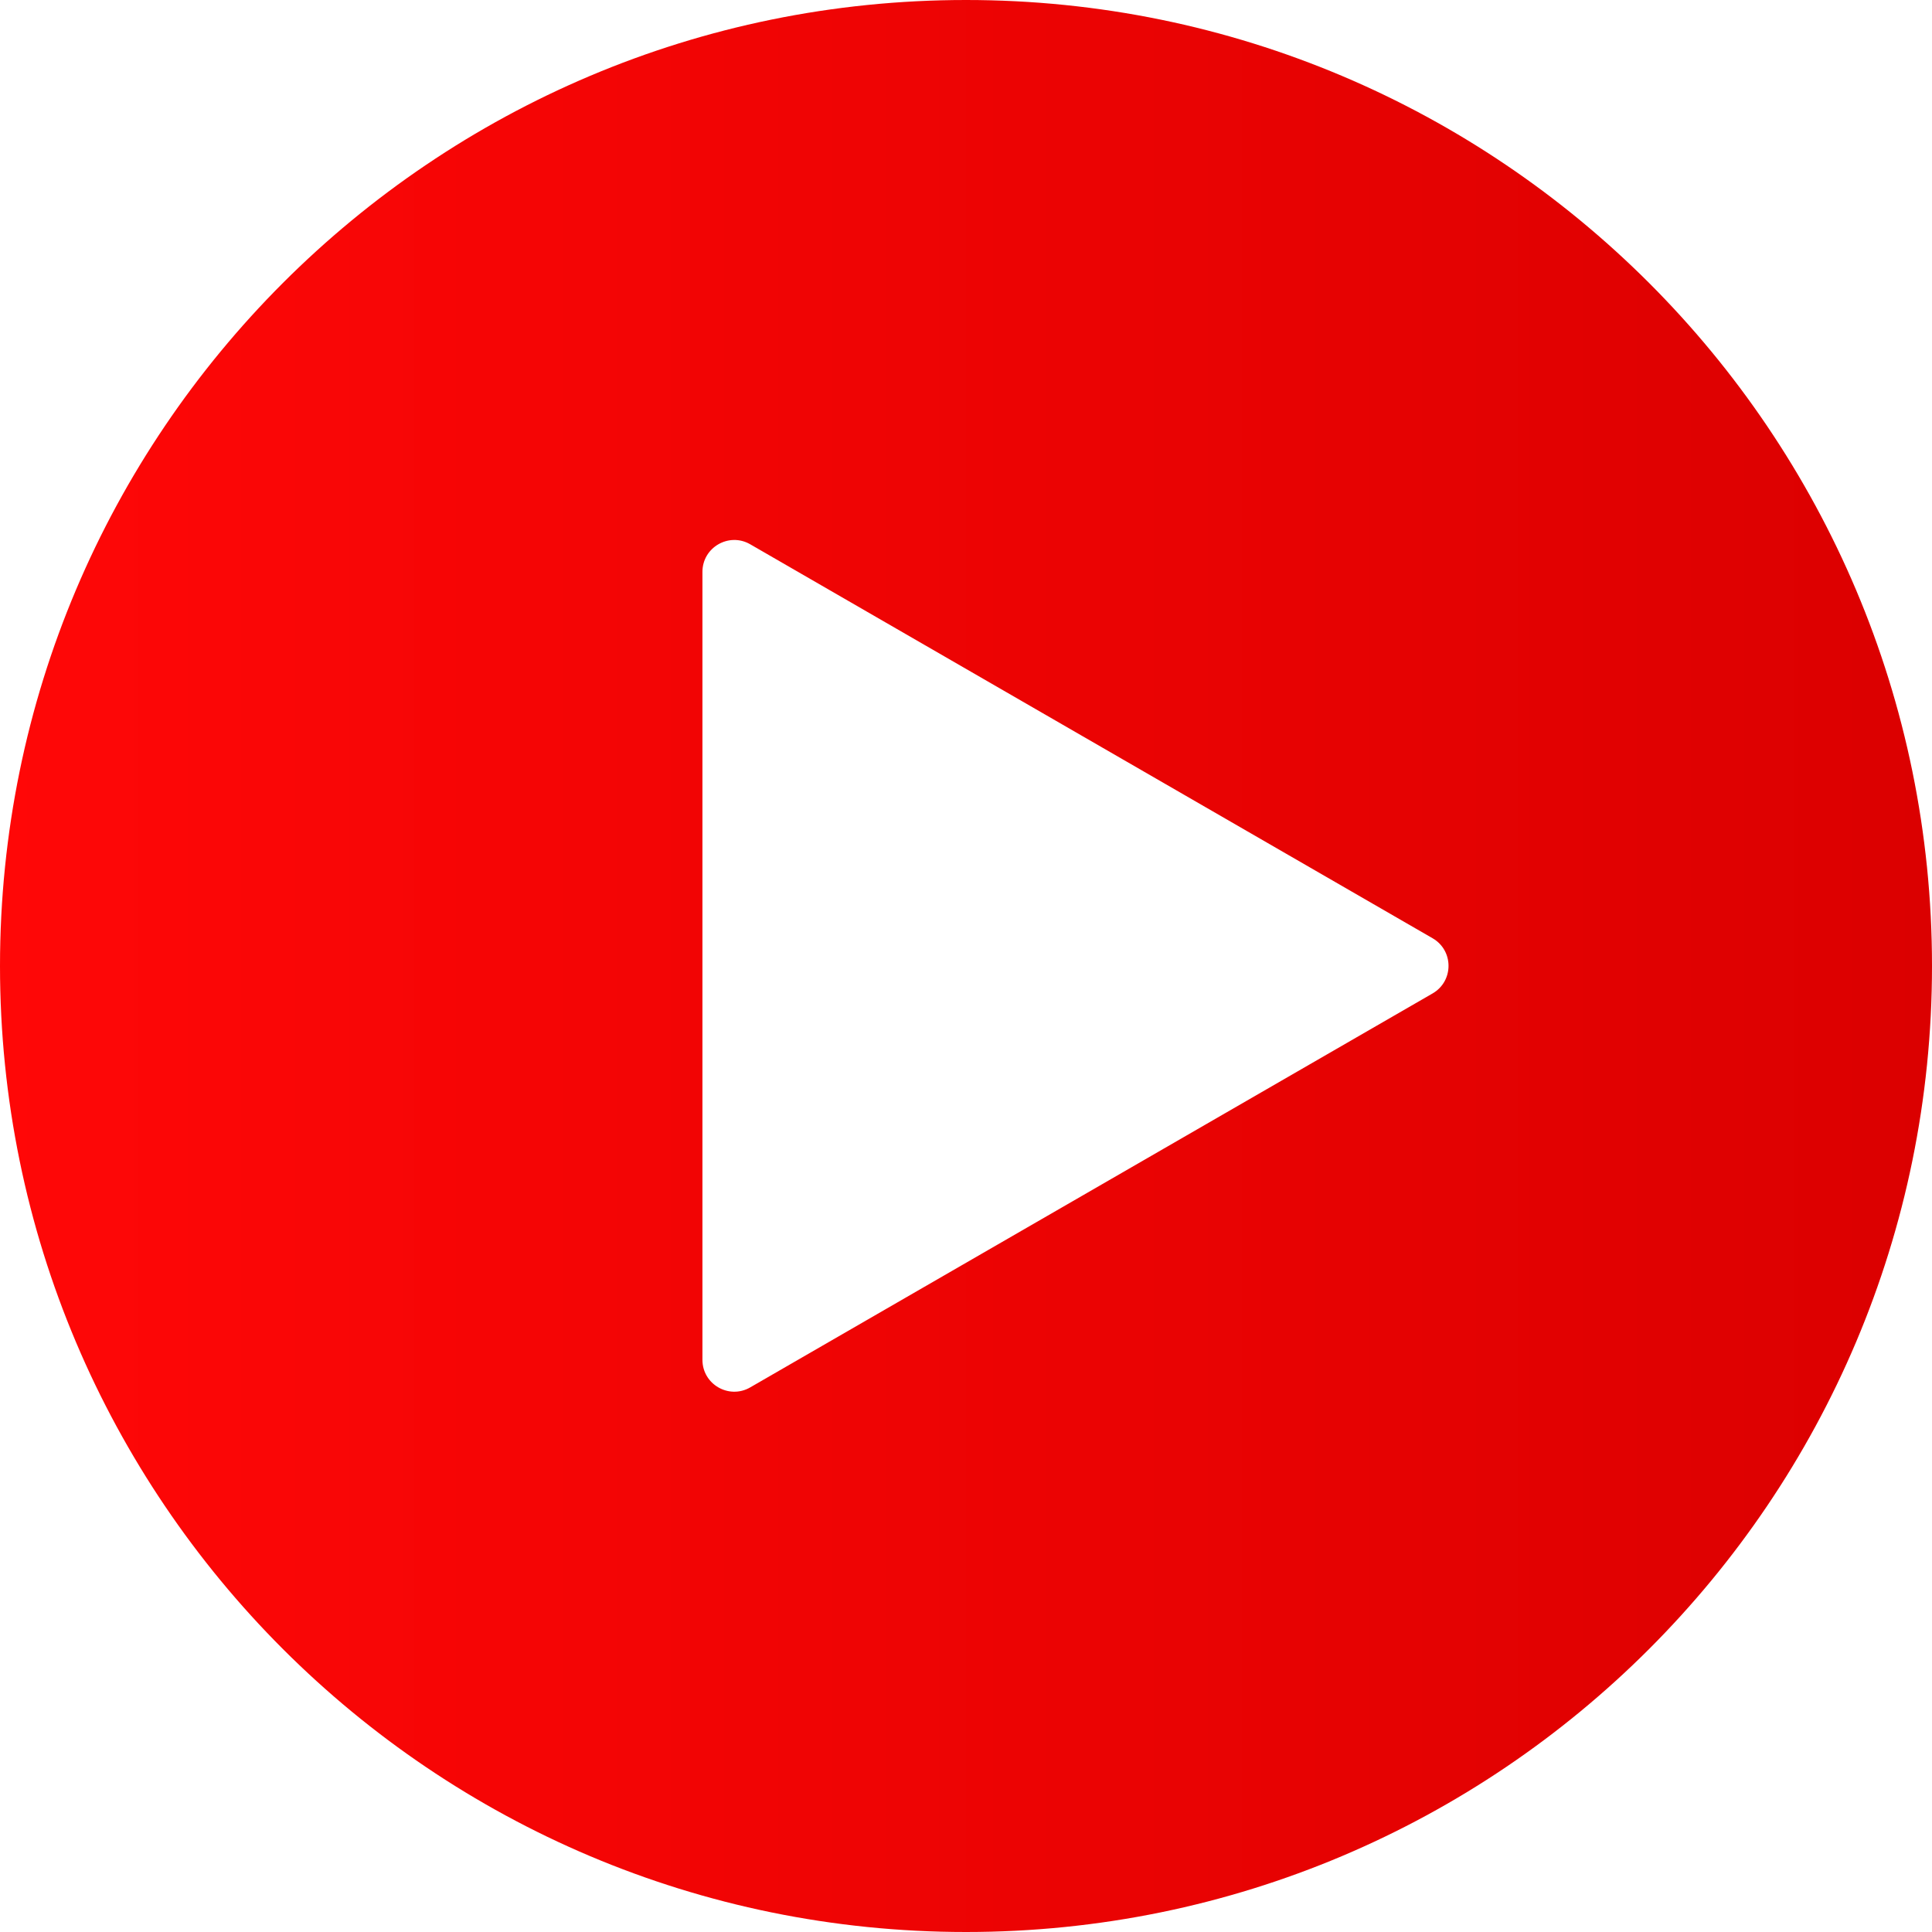<svg width="100" height="100" viewBox="0 0 100 100" fill="none" xmlns="http://www.w3.org/2000/svg">
<g clip-path="url(#clip0_11428_998)">
<path d="M50 0C22.386 0 0 22.385 0 50C0 77.615 22.386 100 50 100C77.614 100 100 77.614 100 50C100 22.386 77.614 0 50 0ZM74.151 51.42L38.831 71.811C37.732 72.446 36.358 71.653 36.358 70.384V29.6C36.358 28.331 37.732 27.538 38.831 28.172L74.151 48.564C75.25 49.199 75.25 50.785 74.151 51.42Z" fill="url(#paint0_linear_11428_998)"/>
</g>
<defs>
<linearGradient id="paint0_linear_11428_998" x1="100" y1="100" x2="0" y2="100" gradientUnits="userSpaceOnUse">
<stop stop-color="#DB0000"/>
<stop offset="1" stop-color="#FF0707"/>
</linearGradient>
<clipPath id="clip0_11428_998">
<rect width="100" height="100" fill="white"/>
</clipPath>
</defs>
</svg>
